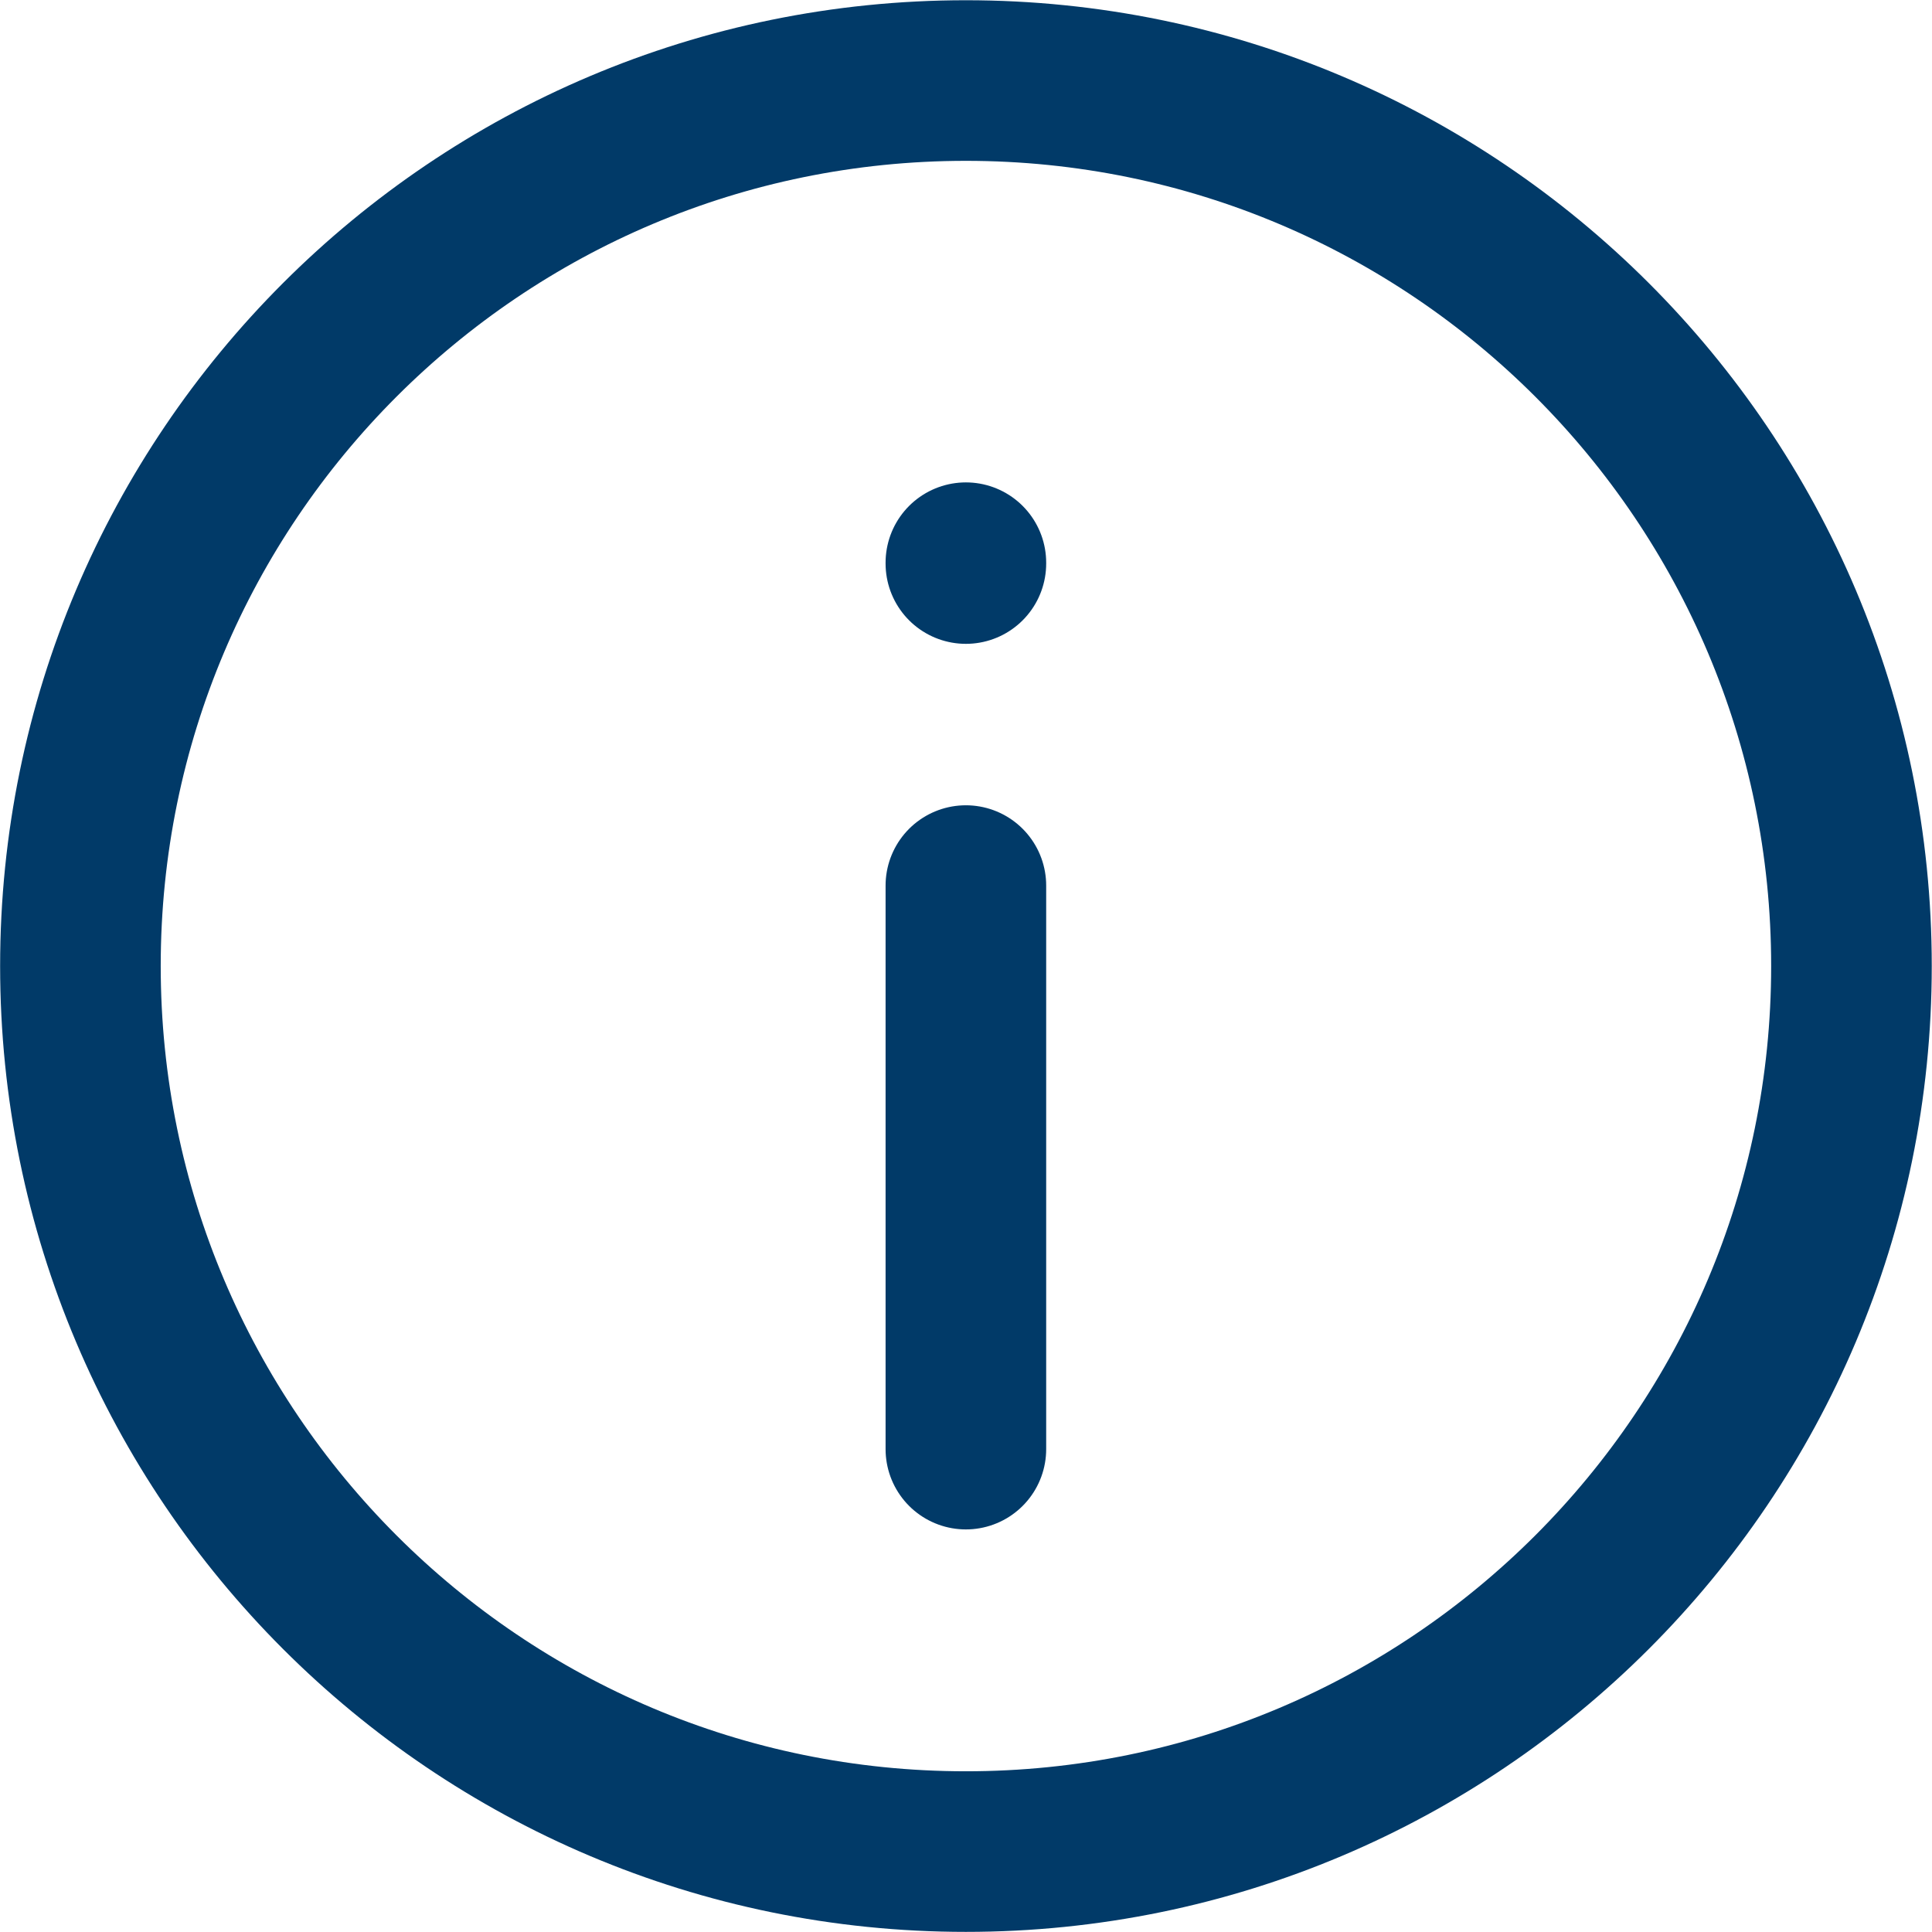 <svg width="16" height="16" viewBox="0 0 16 16" fill="none" xmlns="http://www.w3.org/2000/svg">
<path d="M7.999 15.334C12.049 15.334 15.333 12.05 15.333 8C15.333 3.95 12.049 0.667 7.999 0.667C3.949 0.667 0.666 3.95 0.666 8C0.666 12.05 3.949 15.334 7.999 15.334Z" stroke="#013A68" stroke-width="1.33" stroke-miterlimit="10" stroke-linecap="round" stroke-linejoin="round"/>
<path d="M7.999 7.334V12.001" stroke="#013A68" stroke-width="1.33" stroke-miterlimit="10" stroke-linecap="round" stroke-linejoin="round"/>
<path d="M7.999 4.667V4.66" stroke="#013A68" stroke-width="1.33" stroke-miterlimit="10" stroke-linecap="round" stroke-linejoin="round"/>
</svg>
